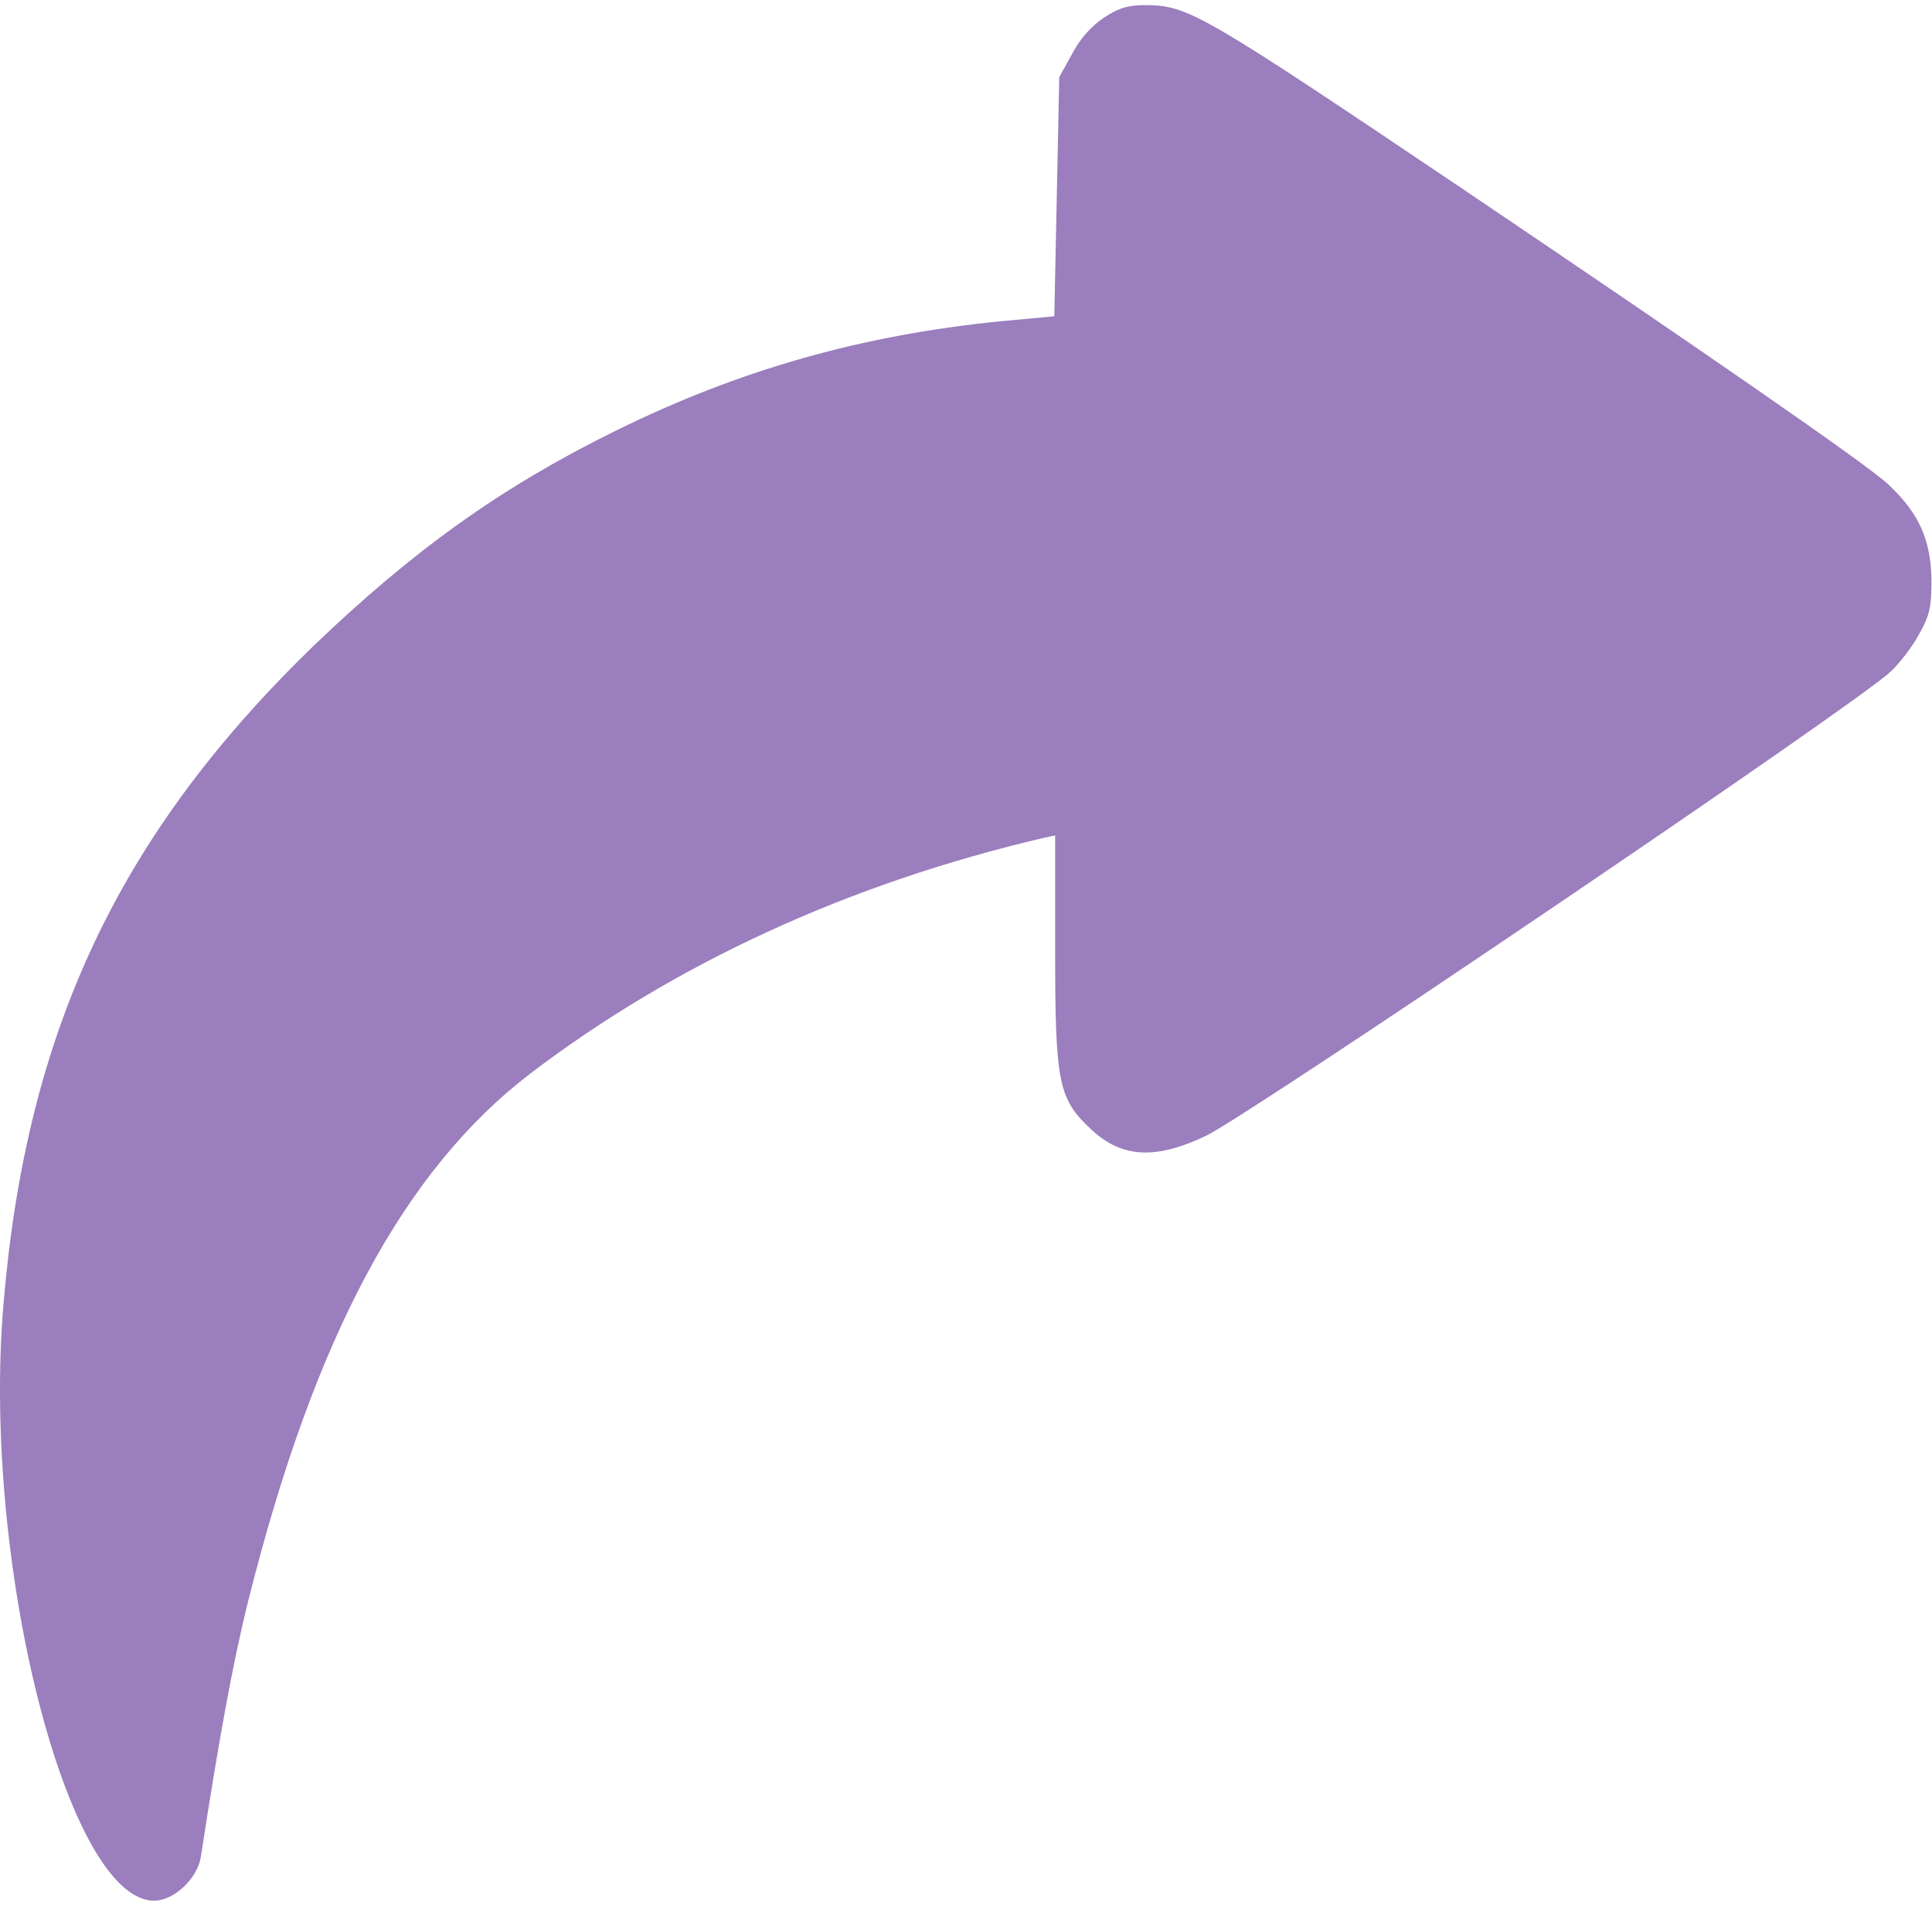 <svg width="150" height="148" viewBox="0 0 150 148" fill="none" xmlns="http://www.w3.org/2000/svg">
<path d="M85.736 1.354C84.782 1.99 83.892 2.943 83.256 4.152L82.238 5.996L81.857 24.564L77.724 24.945C66.914 26.026 57.439 28.697 47.773 33.466C38.871 37.853 32.067 42.75 24.309 50.19C9.239 64.815 2.054 80.013 0.273 101.251C-1.444 121.281 5.233 147.607 11.973 147.607C13.499 147.607 15.344 145.89 15.598 144.173C16.997 135.08 18.078 129.103 19.286 124.27C24.437 103.731 31.368 90.886 41.16 83.383C52.352 74.862 65.833 68.63 81.03 65.069L81.921 64.879V73.781C81.921 84.209 82.175 85.354 84.782 87.77C87.135 89.932 89.742 90.059 93.621 88.215C97.055 86.562 144.301 54.577 146.781 52.161C147.48 51.525 148.497 50.19 149.006 49.236C149.833 47.773 149.96 47.137 149.96 44.975C149.896 41.923 149.006 39.888 146.653 37.663C145.254 36.264 131.71 26.916 113.142 14.389C93.303 1.036 92.222 0.4 88.915 0.4C87.643 0.4 86.88 0.591 85.736 1.354Z" fill="#9B7EBD"/>
</svg>
